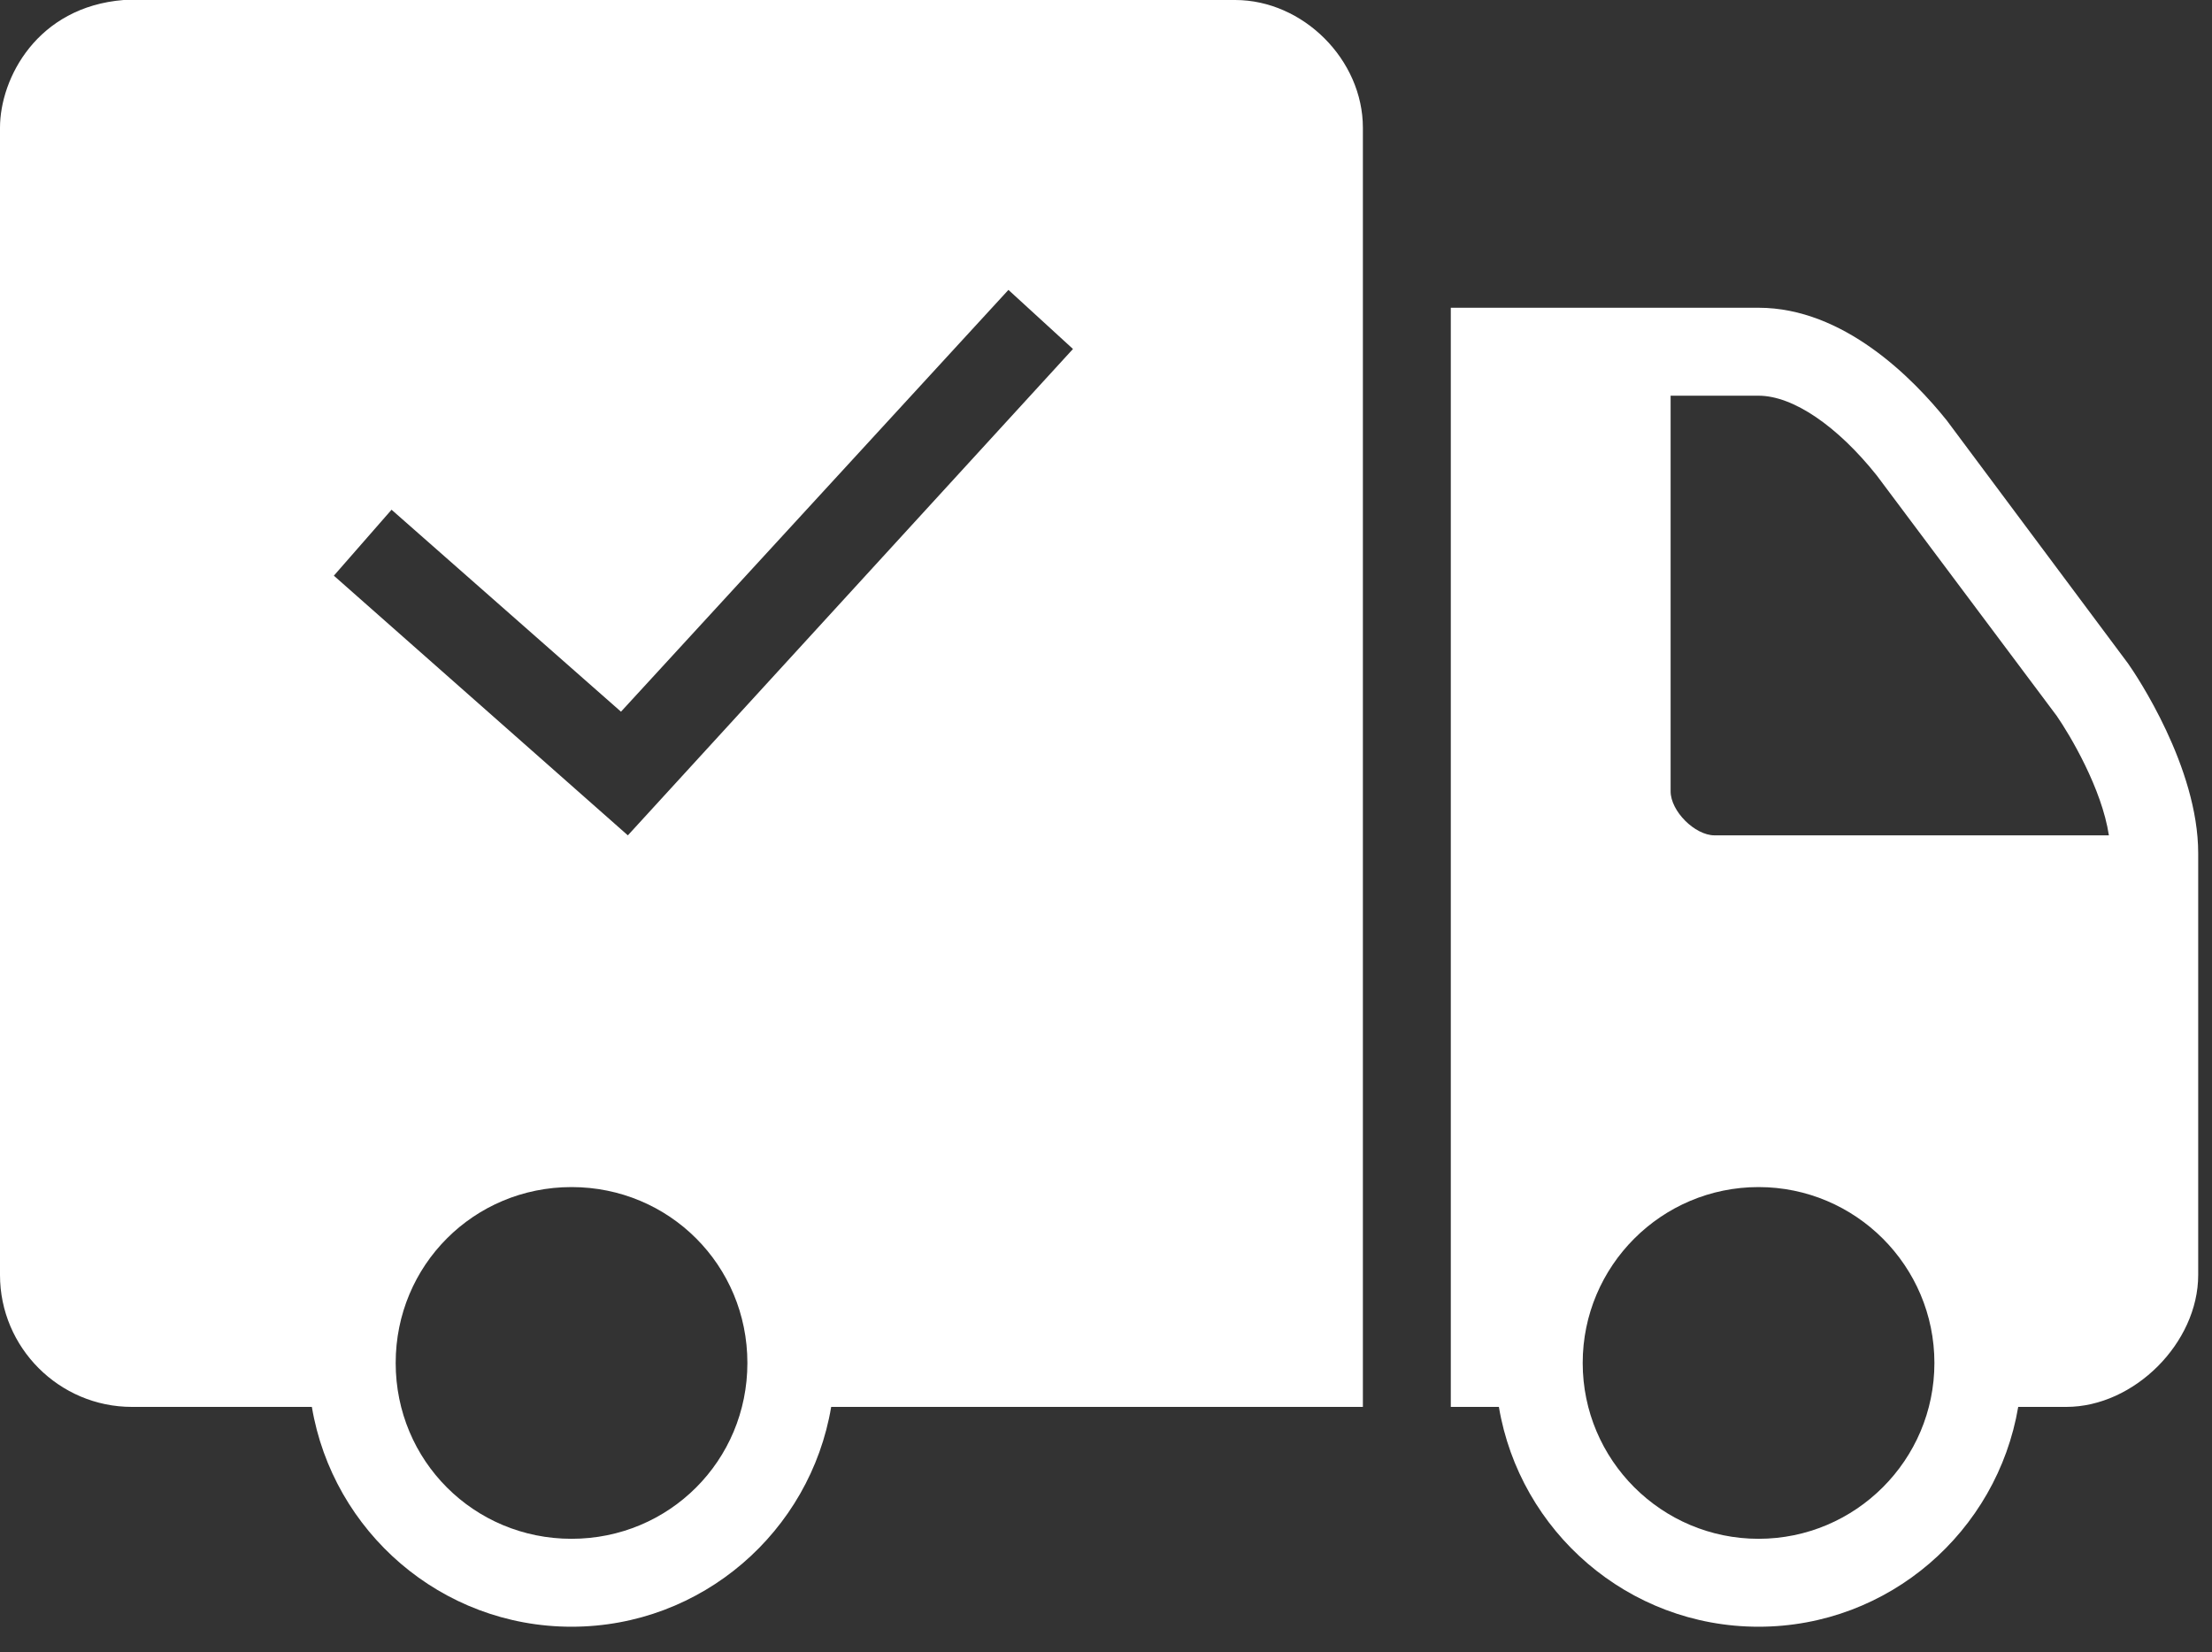 <svg xmlns="http://www.w3.org/2000/svg" fill="none" viewBox="0 0 83 62" height="62" width="83">
<rect x="0" y="0" width="83" height="62" fill="#333333" stroke="none"/>
<path fill="white" d="M4.64 0C1.392 0.258 0 2.938 0 4.794V47.839C0 50.565 2.223 52.788 4.949 52.788H11.702C12.488 57.467 16.554 61.036 21.445 61.036C26.336 61.036 30.402 57.467 31.188 52.788H51.139V4.794C51.139 2.242 48.896 0 46.344 0H4.64ZM37.839 10.877L40.261 13.094L23.559 31.343L12.527 21.6L14.692 19.125L23.301 26.703L37.839 10.877ZM54.438 11.547V52.788H56.242C57.028 57.46 61.088 61.036 65.985 61.036C70.883 61.036 74.936 57.46 75.729 52.788H77.533C80.078 52.788 82.482 50.385 82.482 47.839V32.013C82.482 28.778 80.149 25.318 79.853 24.899L73.048 15.775C71.778 14.189 69.175 11.547 65.985 11.547H54.438ZM62.686 14.847H65.985C67.287 14.847 68.95 15.994 70.419 17.837L77.172 26.858C77.668 27.573 78.867 29.59 79.131 31.343H64.336C63.595 31.343 62.686 30.434 62.686 29.693V14.847ZM21.445 44.54C25.112 44.54 28.044 47.472 28.044 51.139C28.044 54.805 25.112 57.737 21.445 57.737C17.779 57.737 14.847 54.805 14.847 51.139C14.847 47.472 17.779 44.54 21.445 44.54ZM65.985 44.54C69.626 44.54 72.584 47.498 72.584 51.139C72.584 54.779 69.626 57.737 65.985 57.737C62.345 57.737 59.387 54.779 59.387 51.139C59.387 47.498 62.345 44.54 65.985 44.54Z"></path>
</svg>
